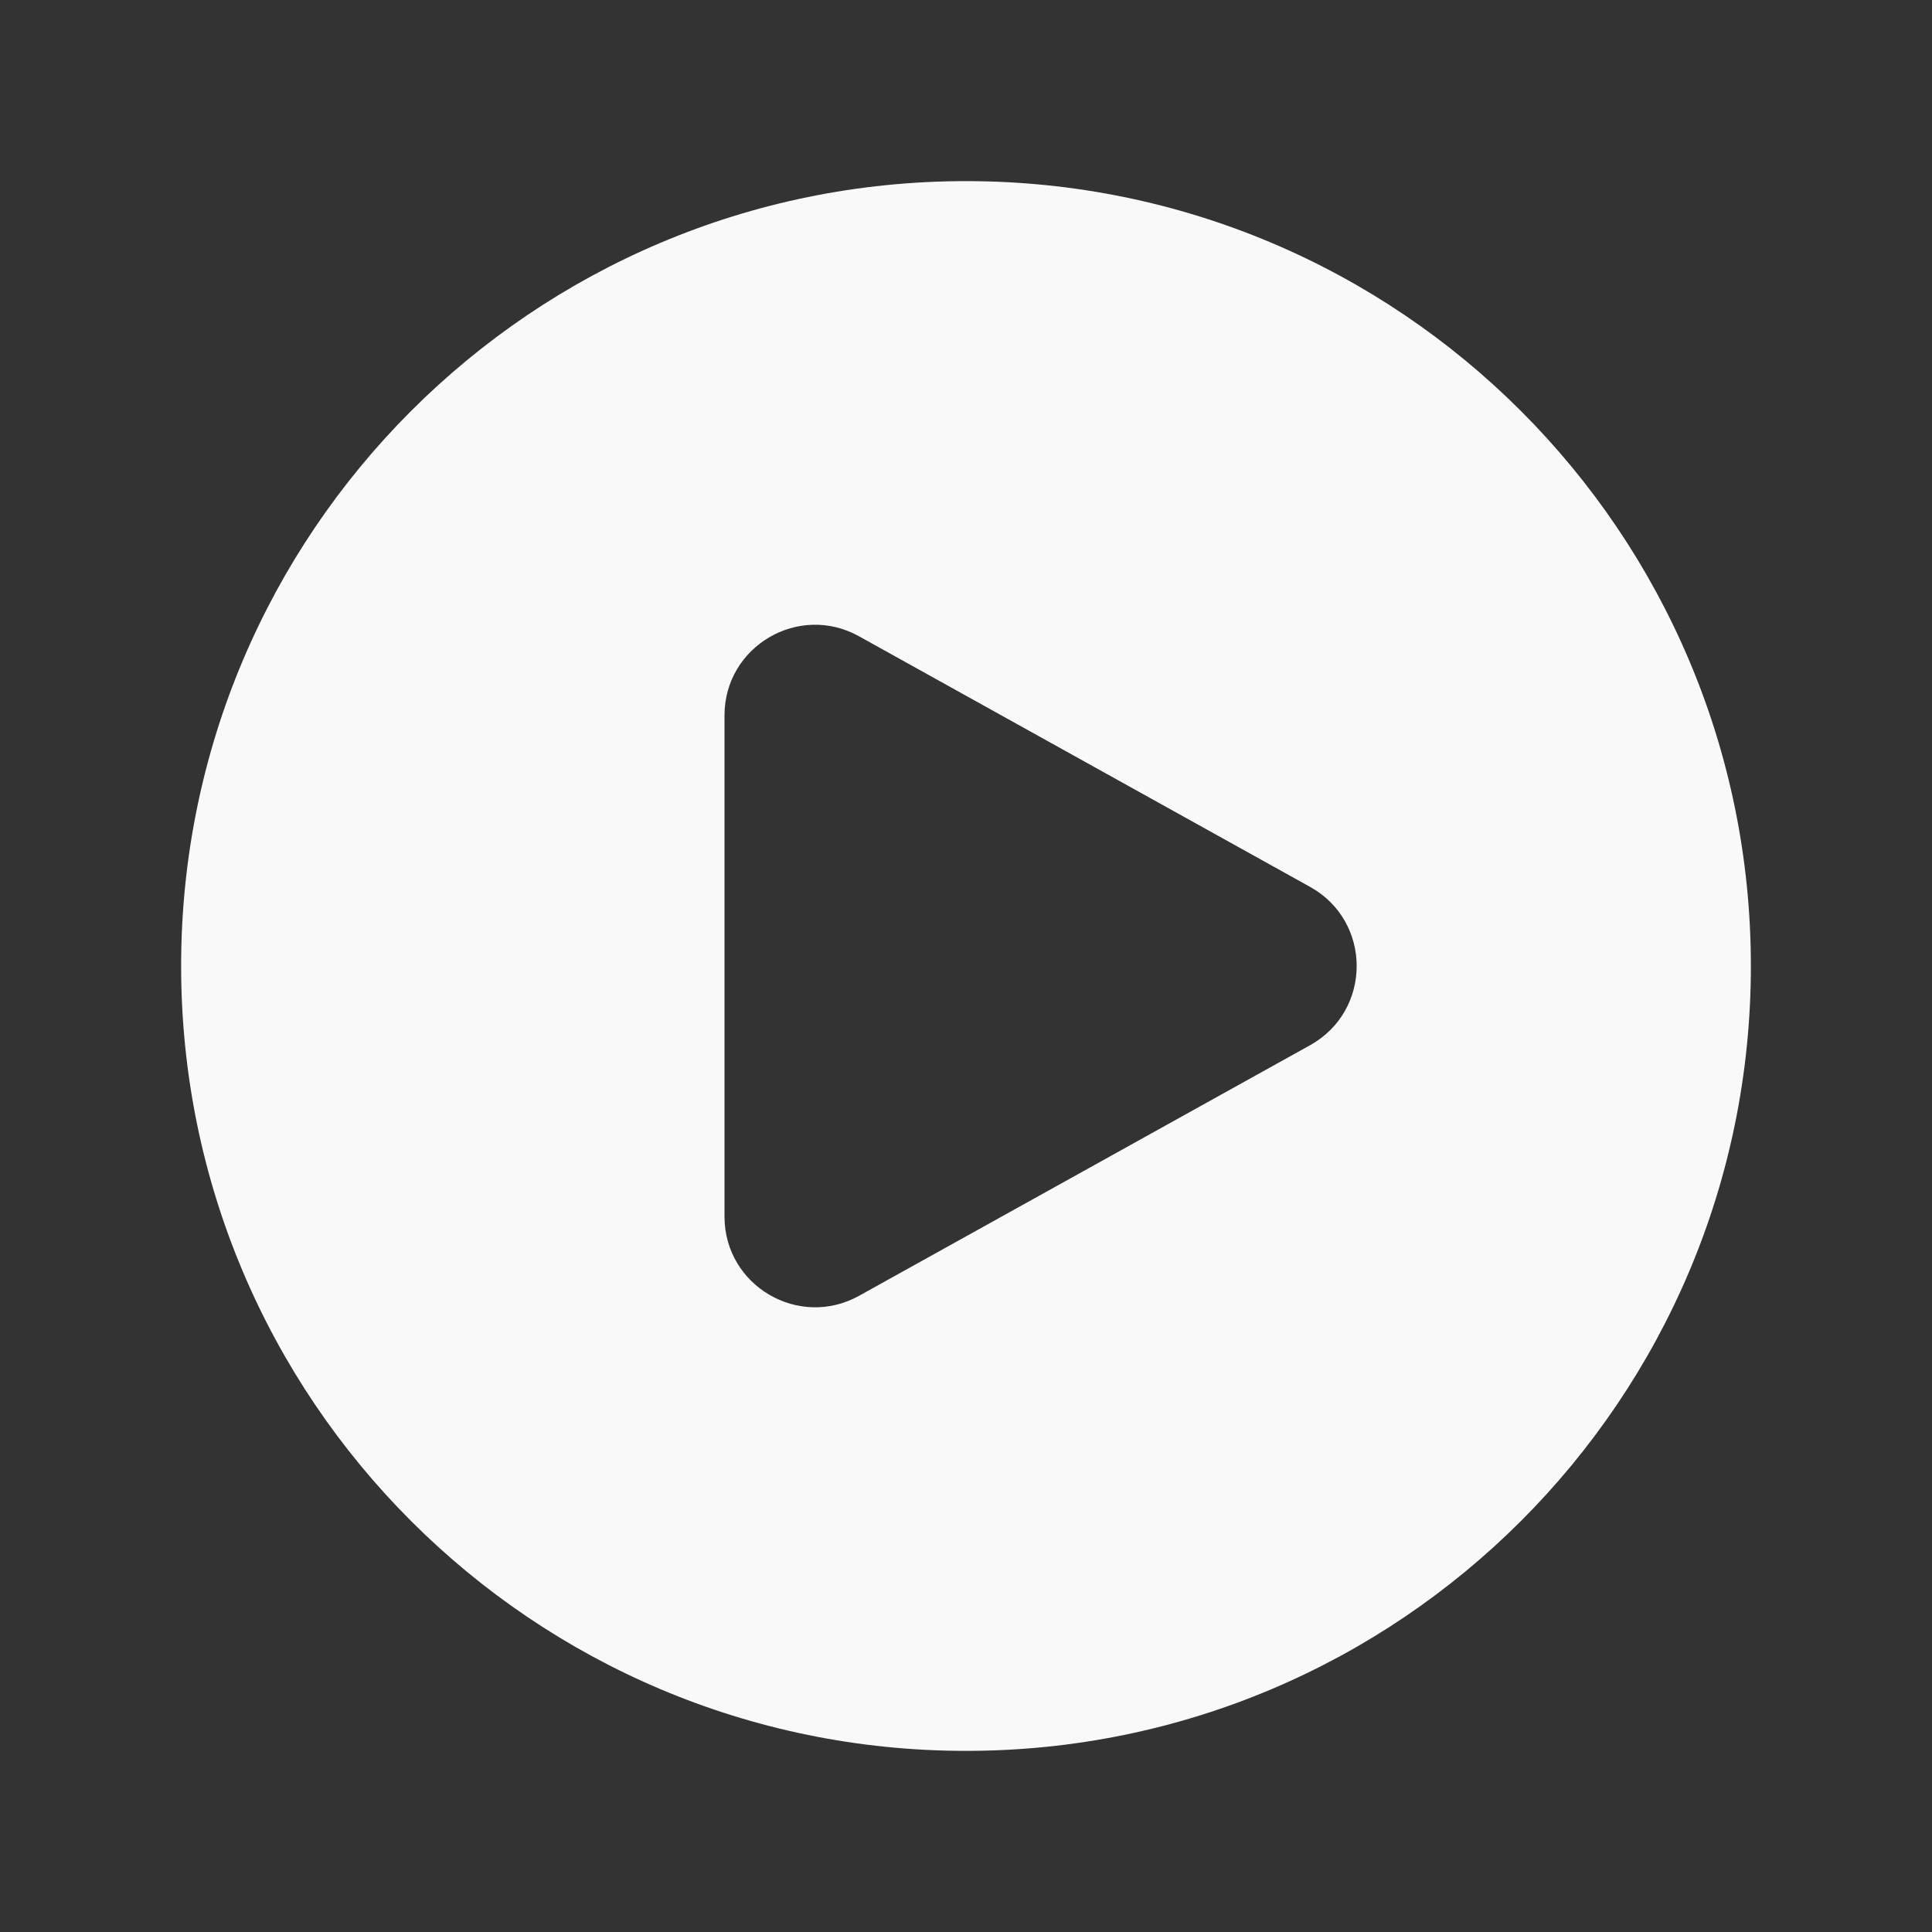 <svg width="20" height="20" viewBox="0 0 20 20" fill="none" xmlns="http://www.w3.org/2000/svg">
<rect x="0" y="0" width="20" height="20" fill="#333333" stroke="none"/>
<g id="heroicons-solid/play-circle">
<path id="Subtract" fill-rule="evenodd" clip-rule="evenodd" d="M1.875 10C1.875 5.513 5.513 1.875 10 1.875C14.487 1.875 18.125 5.513 18.125 10C18.125 14.487 14.487 18.125 10 18.125C5.513 18.125 1.875 14.487 1.875 10ZM13.562 9.181C14.205 9.538 14.205 10.462 13.562 10.82L8.893 13.414C8.268 13.761 7.5 13.309 7.5 12.594V7.406C7.5 6.691 8.268 6.239 8.893 6.587L13.562 9.181Z" fill="#F9F9FA"/>
</g>
</svg>
